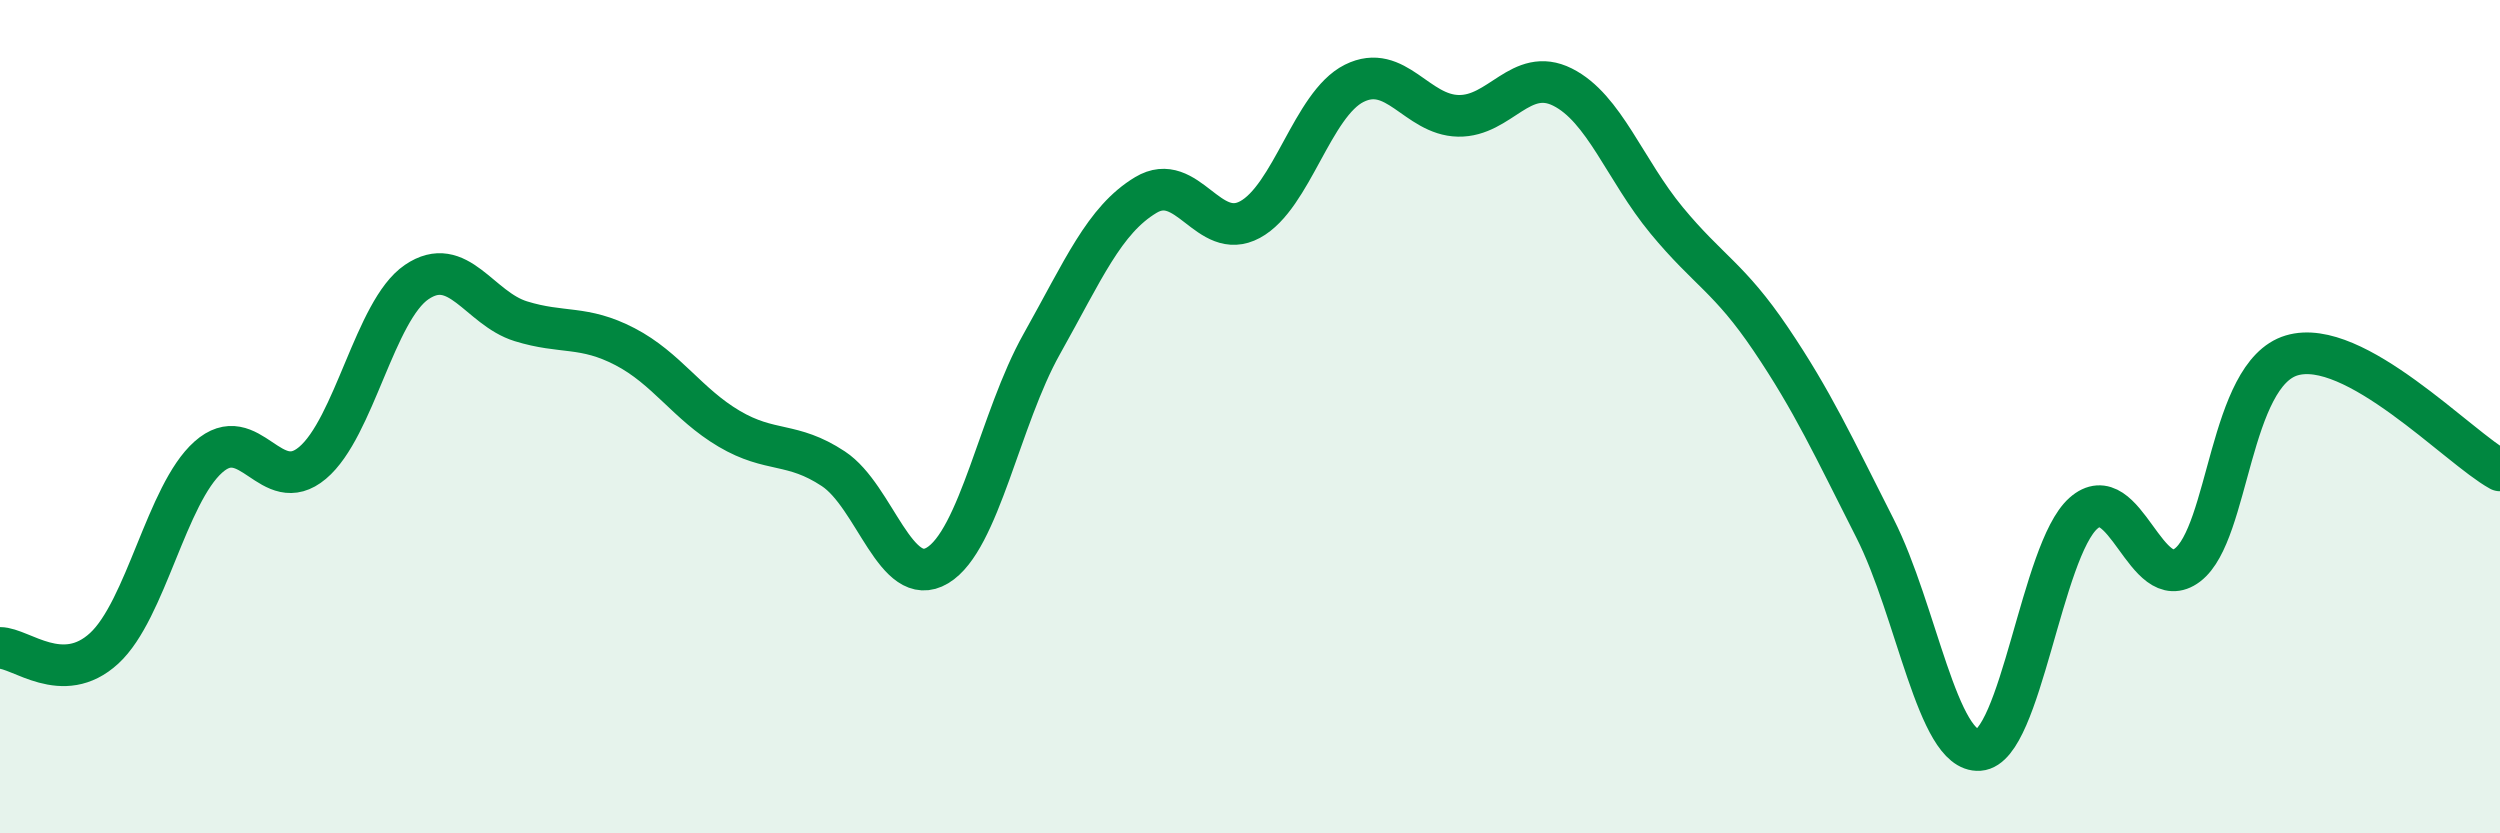 
    <svg width="60" height="20" viewBox="0 0 60 20" xmlns="http://www.w3.org/2000/svg">
      <path
        d="M 0,15.55 C 0.5,15.55 1.5,16.48 2.5,15.56 C 3.5,14.64 4,11.86 5,10.97 C 6,10.08 6.5,11.95 7.5,11.11 C 8.5,10.27 9,7.45 10,6.77 C 11,6.09 11.5,7.4 12.5,7.71 C 13.5,8.02 14,7.8 15,8.32 C 16,8.84 16.5,9.7 17.5,10.29 C 18.5,10.88 19,10.59 20,11.25 C 21,11.91 21.5,14.17 22.5,13.57 C 23.5,12.97 24,10.04 25,8.26 C 26,6.48 26.5,5.28 27.5,4.68 C 28.5,4.08 29,5.81 30,5.27 C 31,4.73 31.5,2.5 32.5,2 C 33.5,1.5 34,2.76 35,2.78 C 36,2.8 36.5,1.59 37.5,2.09 C 38.5,2.59 39,4.08 40,5.29 C 41,6.5 41.5,6.66 42.5,8.14 C 43.5,9.62 44,10.71 45,12.68 C 46,14.65 46.5,18.07 47.5,18 C 48.5,17.93 49,13.21 50,12.32 C 51,11.43 51.5,14.32 52.5,13.56 C 53.5,12.8 53.5,8.98 55,8.53 C 56.5,8.08 59,10.74 60,11.29L60 20L0 20Z"
        fill="#008740"
        opacity="0.1"
        stroke-linecap="round"
        stroke-linejoin="round"
      />
      <path
        d="M 0,15.55 C 0.5,15.55 1.5,16.48 2.5,15.56 C 3.5,14.64 4,11.86 5,10.97 C 6,10.08 6.5,11.95 7.5,11.11 C 8.5,10.27 9,7.45 10,6.77 C 11,6.09 11.5,7.4 12.5,7.71 C 13.5,8.02 14,7.8 15,8.32 C 16,8.84 16.5,9.7 17.5,10.29 C 18.5,10.88 19,10.59 20,11.25 C 21,11.91 21.5,14.17 22.5,13.57 C 23.5,12.97 24,10.04 25,8.26 C 26,6.48 26.5,5.28 27.5,4.68 C 28.5,4.08 29,5.81 30,5.27 C 31,4.73 31.5,2.5 32.5,2 C 33.5,1.5 34,2.76 35,2.78 C 36,2.8 36.5,1.59 37.5,2.09 C 38.5,2.59 39,4.08 40,5.29 C 41,6.5 41.5,6.66 42.5,8.14 C 43.5,9.62 44,10.71 45,12.68 C 46,14.65 46.5,18.07 47.5,18 C 48.5,17.93 49,13.21 50,12.32 C 51,11.43 51.5,14.32 52.5,13.56 C 53.5,12.8 53.5,8.98 55,8.53 C 56.5,8.08 59,10.74 60,11.29"
        stroke="#008740"
        stroke-width="1"
        fill="none"
        stroke-linecap="round"
        stroke-linejoin="round"
      />
    </svg>
  